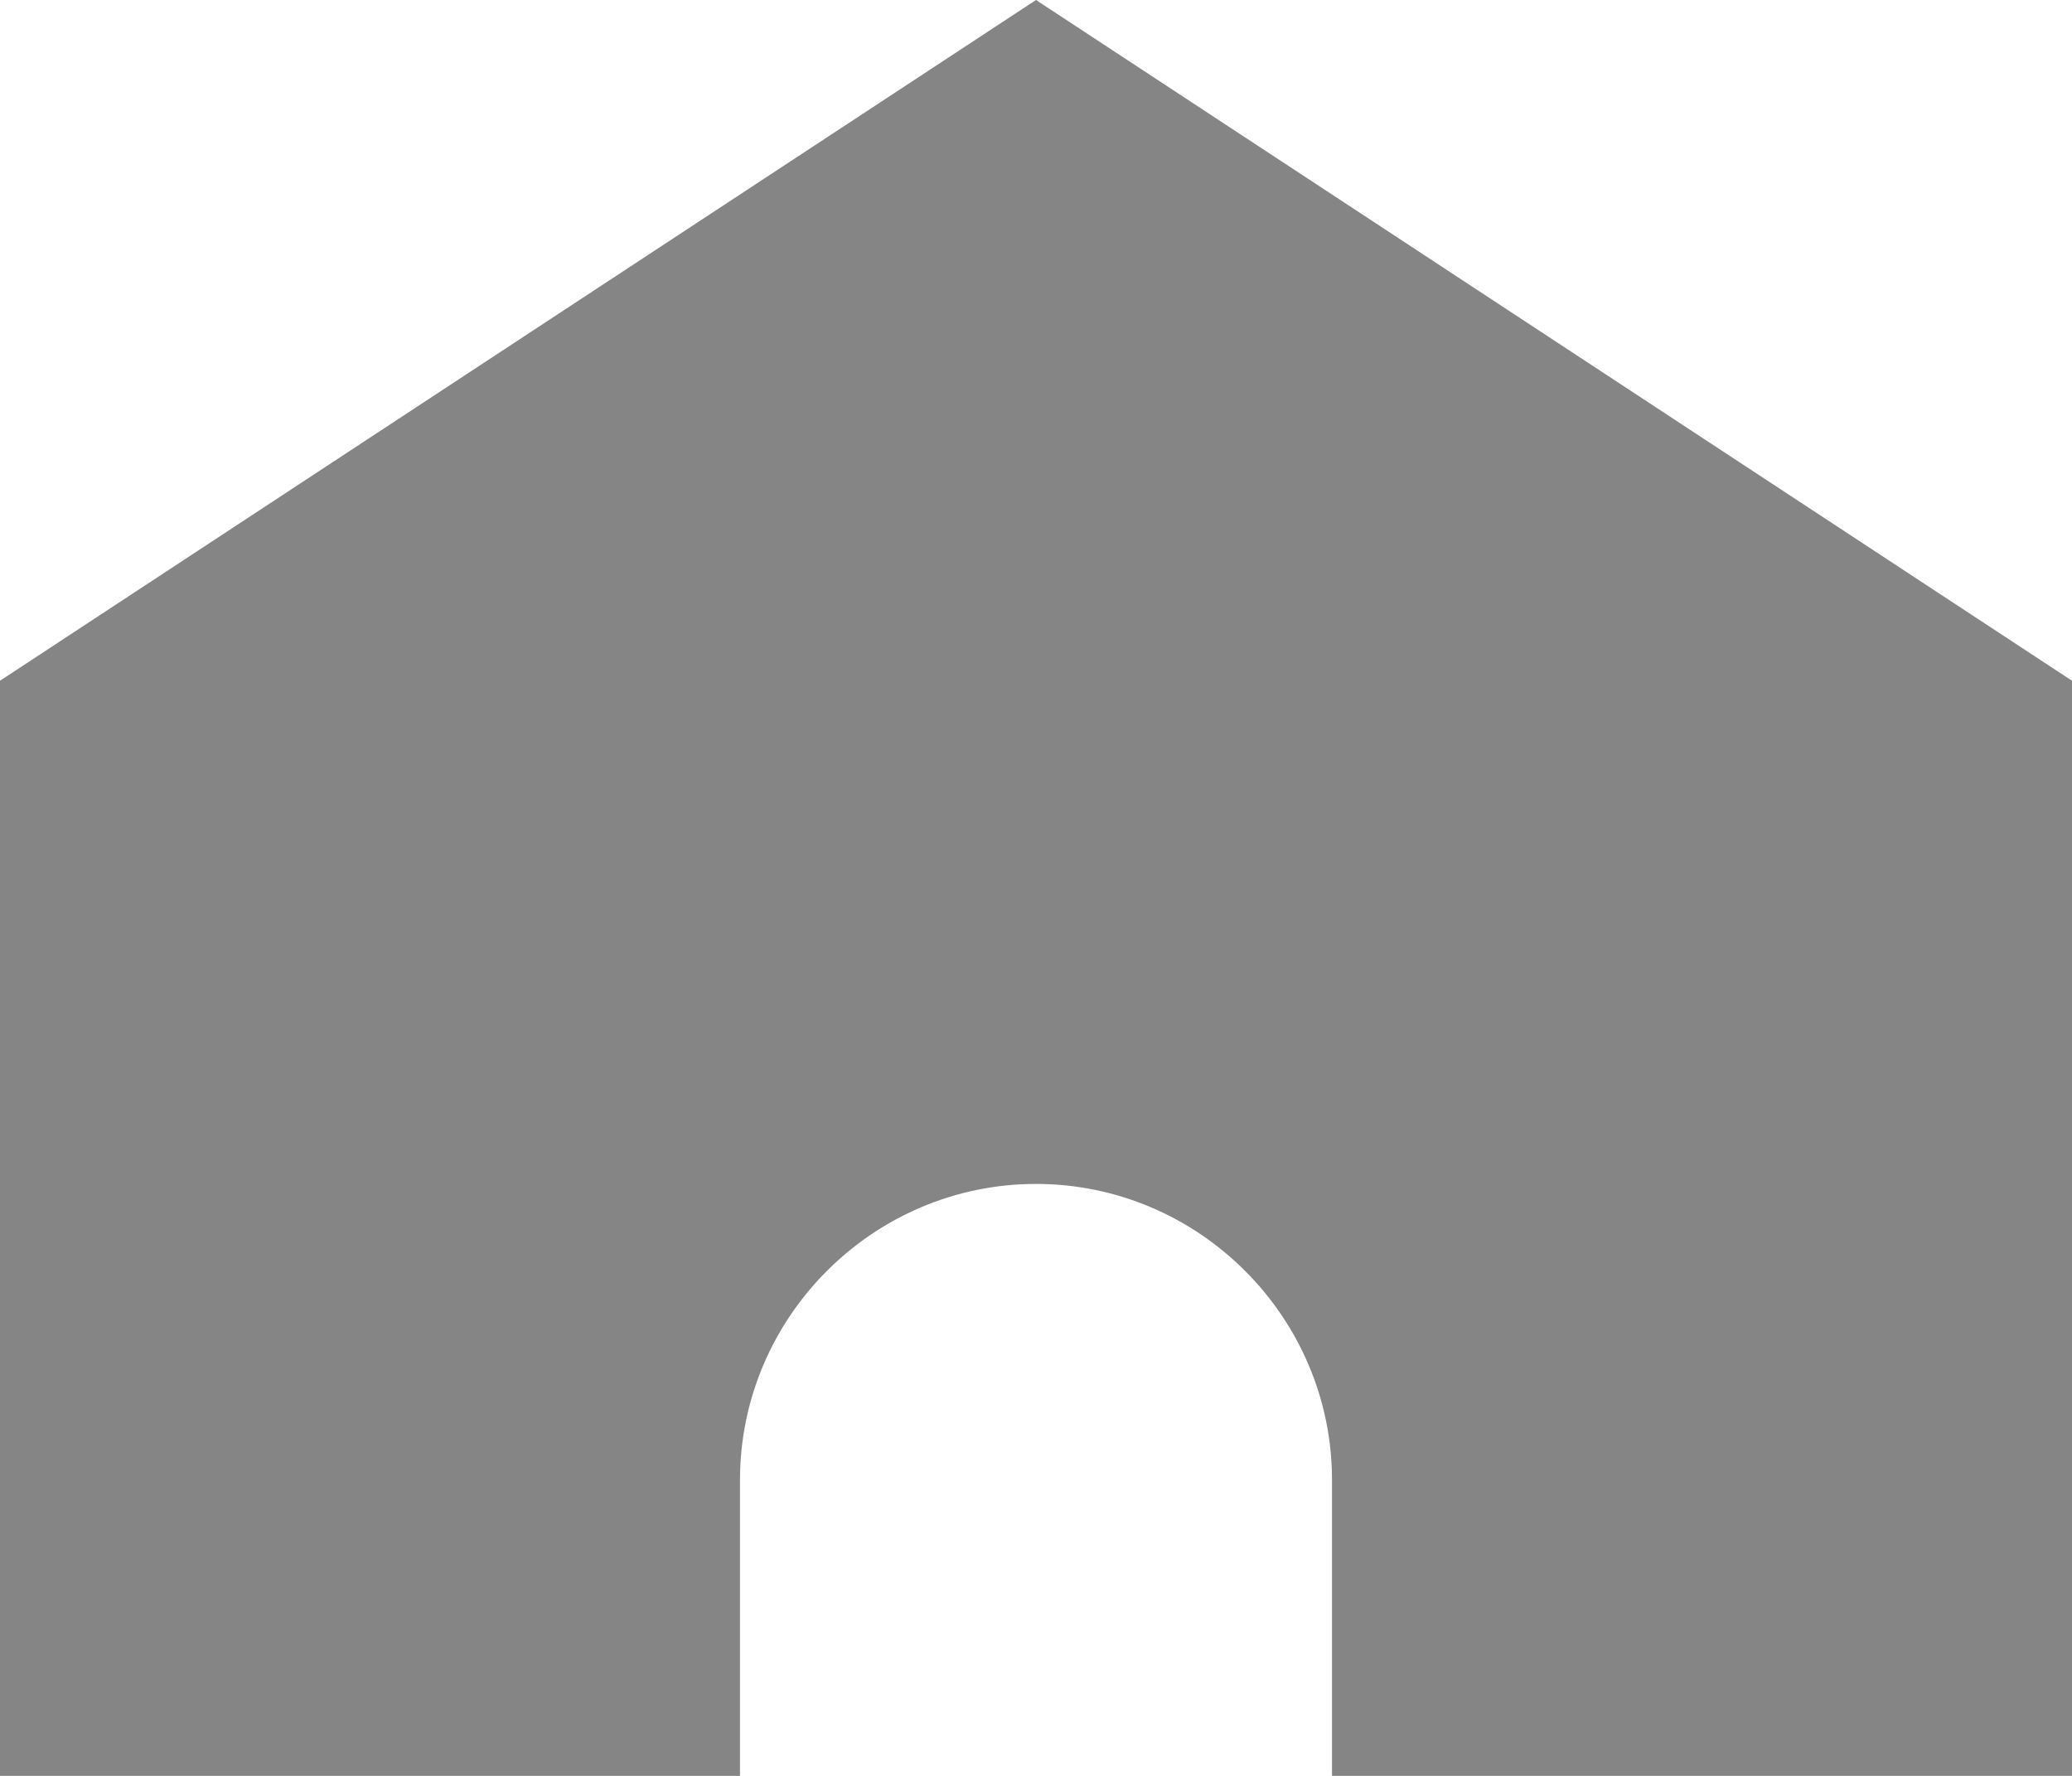 <?xml version="1.0" encoding="UTF-8"?>
<svg id="_レイヤー_2" data-name="レイヤー 2" xmlns="http://www.w3.org/2000/svg" viewBox="0 0 14 12">
  <g id="contents">
    <g id="_新規シンボル_14" data-name="新規シンボル 14">
      <path d="M7,0L0,4.6v7.4h5v-2c0-1.1.9-2,2-2s2,.9,2,2v2h5v-7.4L7,0Z" style="fill: #858585;"/>
    </g>
  </g>
</svg>